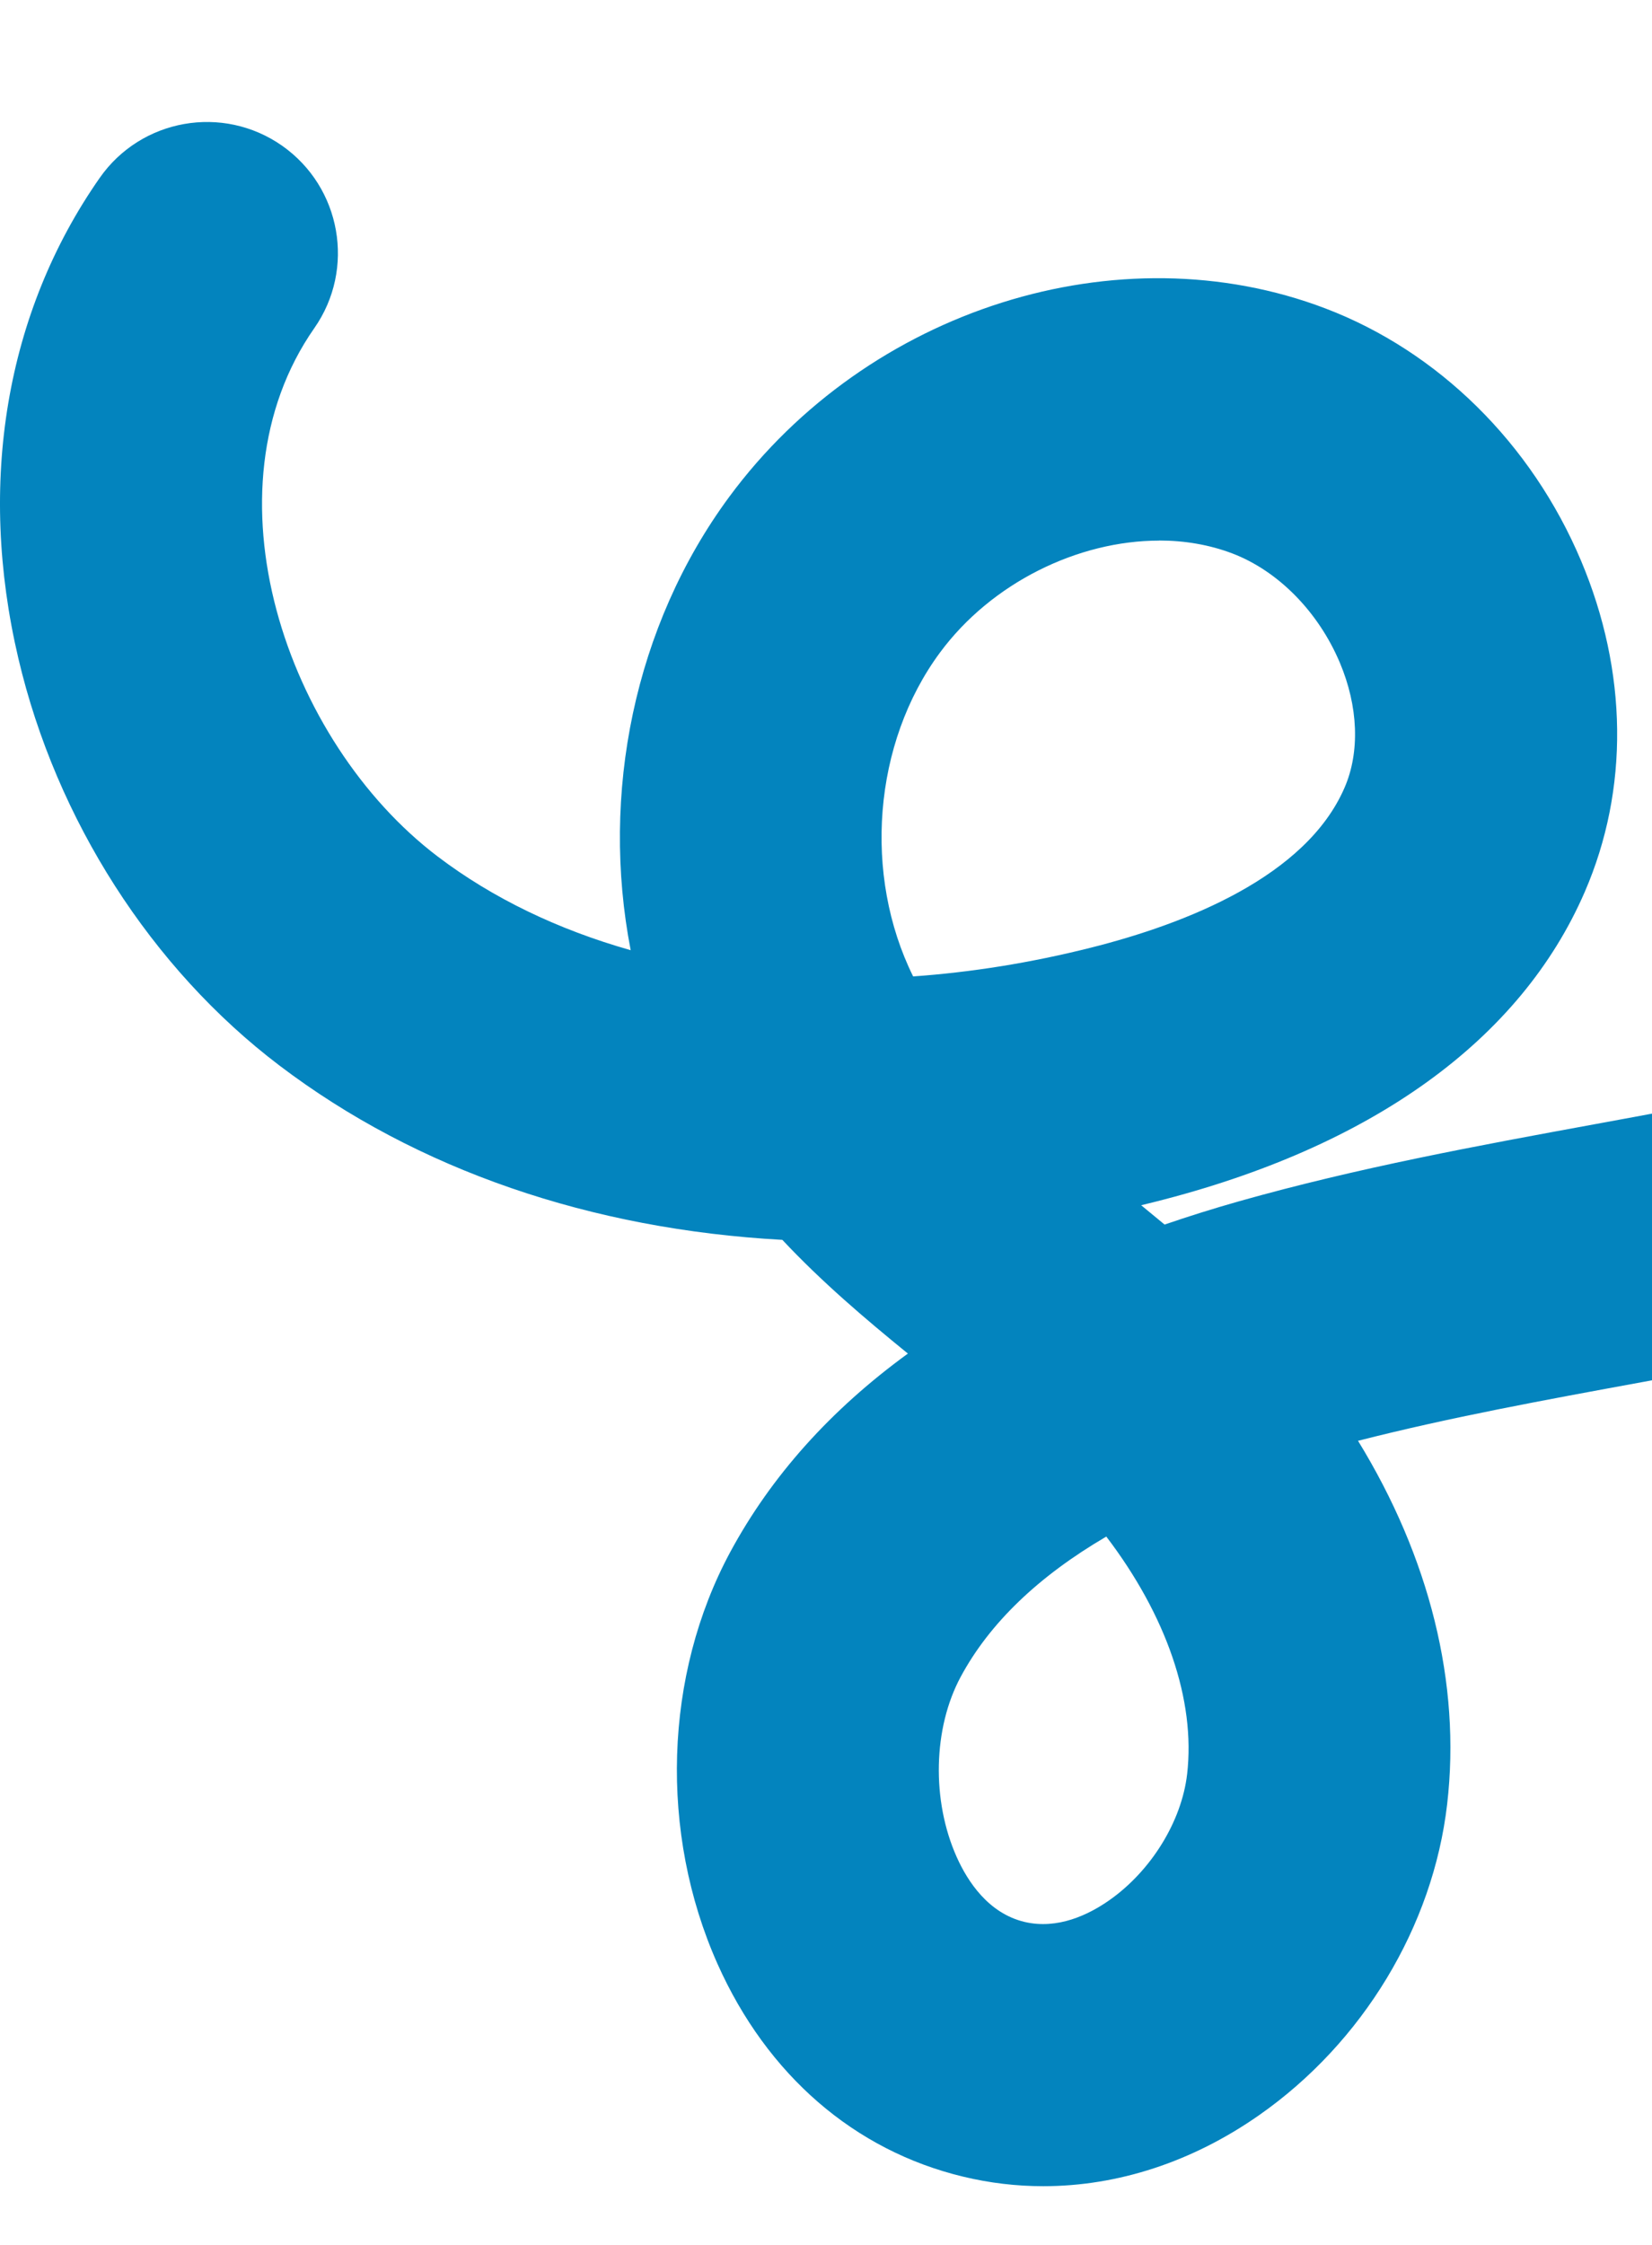 <svg width="198" height="269" viewBox="0 0 198 269" fill="none" xmlns="http://www.w3.org/2000/svg">
<g clip-path="url(#clip0_225_68)">
<path d="M125.037 261.918C121.822 261.918 118.617 261.541 115.445 260.777C102.397 257.646 91.936 248.588 85.998 235.289C78.993 219.582 79.579 200.67 87.527 185.936C92.438 176.847 99.549 168.909 108.816 162.166C103.654 157.967 98.501 153.589 93.768 148.542C70.888 147.286 50.028 140.207 33.473 127.641C18.142 116.007 6.749 98.237 2.204 78.895C-2.749 57.837 0.707 37.396 11.943 21.322C16.907 14.212 26.698 12.484 33.797 17.448C40.897 22.422 42.635 32.213 37.672 39.313C24.069 58.79 34.258 88.802 52.458 102.614C59.055 107.619 66.898 111.378 75.59 113.839C71.966 95.147 75.987 74.99 87.412 59.512C104.041 36.998 134.094 27.522 158.87 36.957C172.41 42.119 183.573 53.135 189.5 67.188C195.102 80.477 195.27 94.55 189.95 106.834C182.264 124.594 164.441 137.442 138.388 143.997C137.854 144.134 137.309 144.27 136.775 144.395C137.707 145.16 138.65 145.935 139.582 146.71C142.451 145.725 145.425 144.793 148.493 143.924C162.755 139.893 177.206 137.243 191.186 134.678C203.689 132.384 215.501 130.217 227.156 127.149C254.78 119.871 274.739 108.352 286.488 92.906C303.002 71.209 303.347 38.213 287.305 16.17C271.262 -5.883 239.774 -15.674 214.066 -6.626C205.877 -3.747 196.924 -8.05 194.055 -16.229C191.175 -24.407 195.479 -33.371 203.657 -36.251C242.57 -49.947 288.425 -35.675 312.698 -2.312C336.972 31.051 336.459 79.094 311.473 111.933C295.389 133.076 269.712 148.416 235.156 157.527C222.349 160.899 209.385 163.276 196.851 165.579C185.028 167.747 173.771 169.81 162.766 172.616C171.321 186.554 175.133 201.665 173.447 216.157C171.75 230.807 163.321 244.734 150.901 253.415C142.891 259.018 133.958 261.918 125.037 261.918ZM132.587 184.093C124.45 188.858 118.607 194.46 115.151 200.879C111.832 207.026 111.633 215.707 114.67 222.493C116 225.456 118.481 229.215 122.775 230.252C126.764 231.205 130.492 229.383 132.932 227.676C137.948 224.168 141.624 218.231 142.283 212.545C143.31 203.665 139.77 193.507 132.597 184.093H132.587ZM138.922 64.769C129.246 64.769 118.858 69.796 112.659 78.183C104.617 89.063 103.444 104.855 109.444 116.981C116.418 116.488 123.56 115.347 130.754 113.535C142.074 110.687 156.535 105.053 161.153 94.362C163.007 90.09 162.797 84.634 160.588 79.398C158.012 73.293 153.195 68.403 147.708 66.308C144.954 65.261 141.98 64.759 138.932 64.759L138.922 64.769Z" fill="#0384BE"/>
</g>
<defs>
<clipPath id="clip0_225_68">
<rect width="198" height="269" fill="white"/>
</clipPath>
</defs>
</svg>
